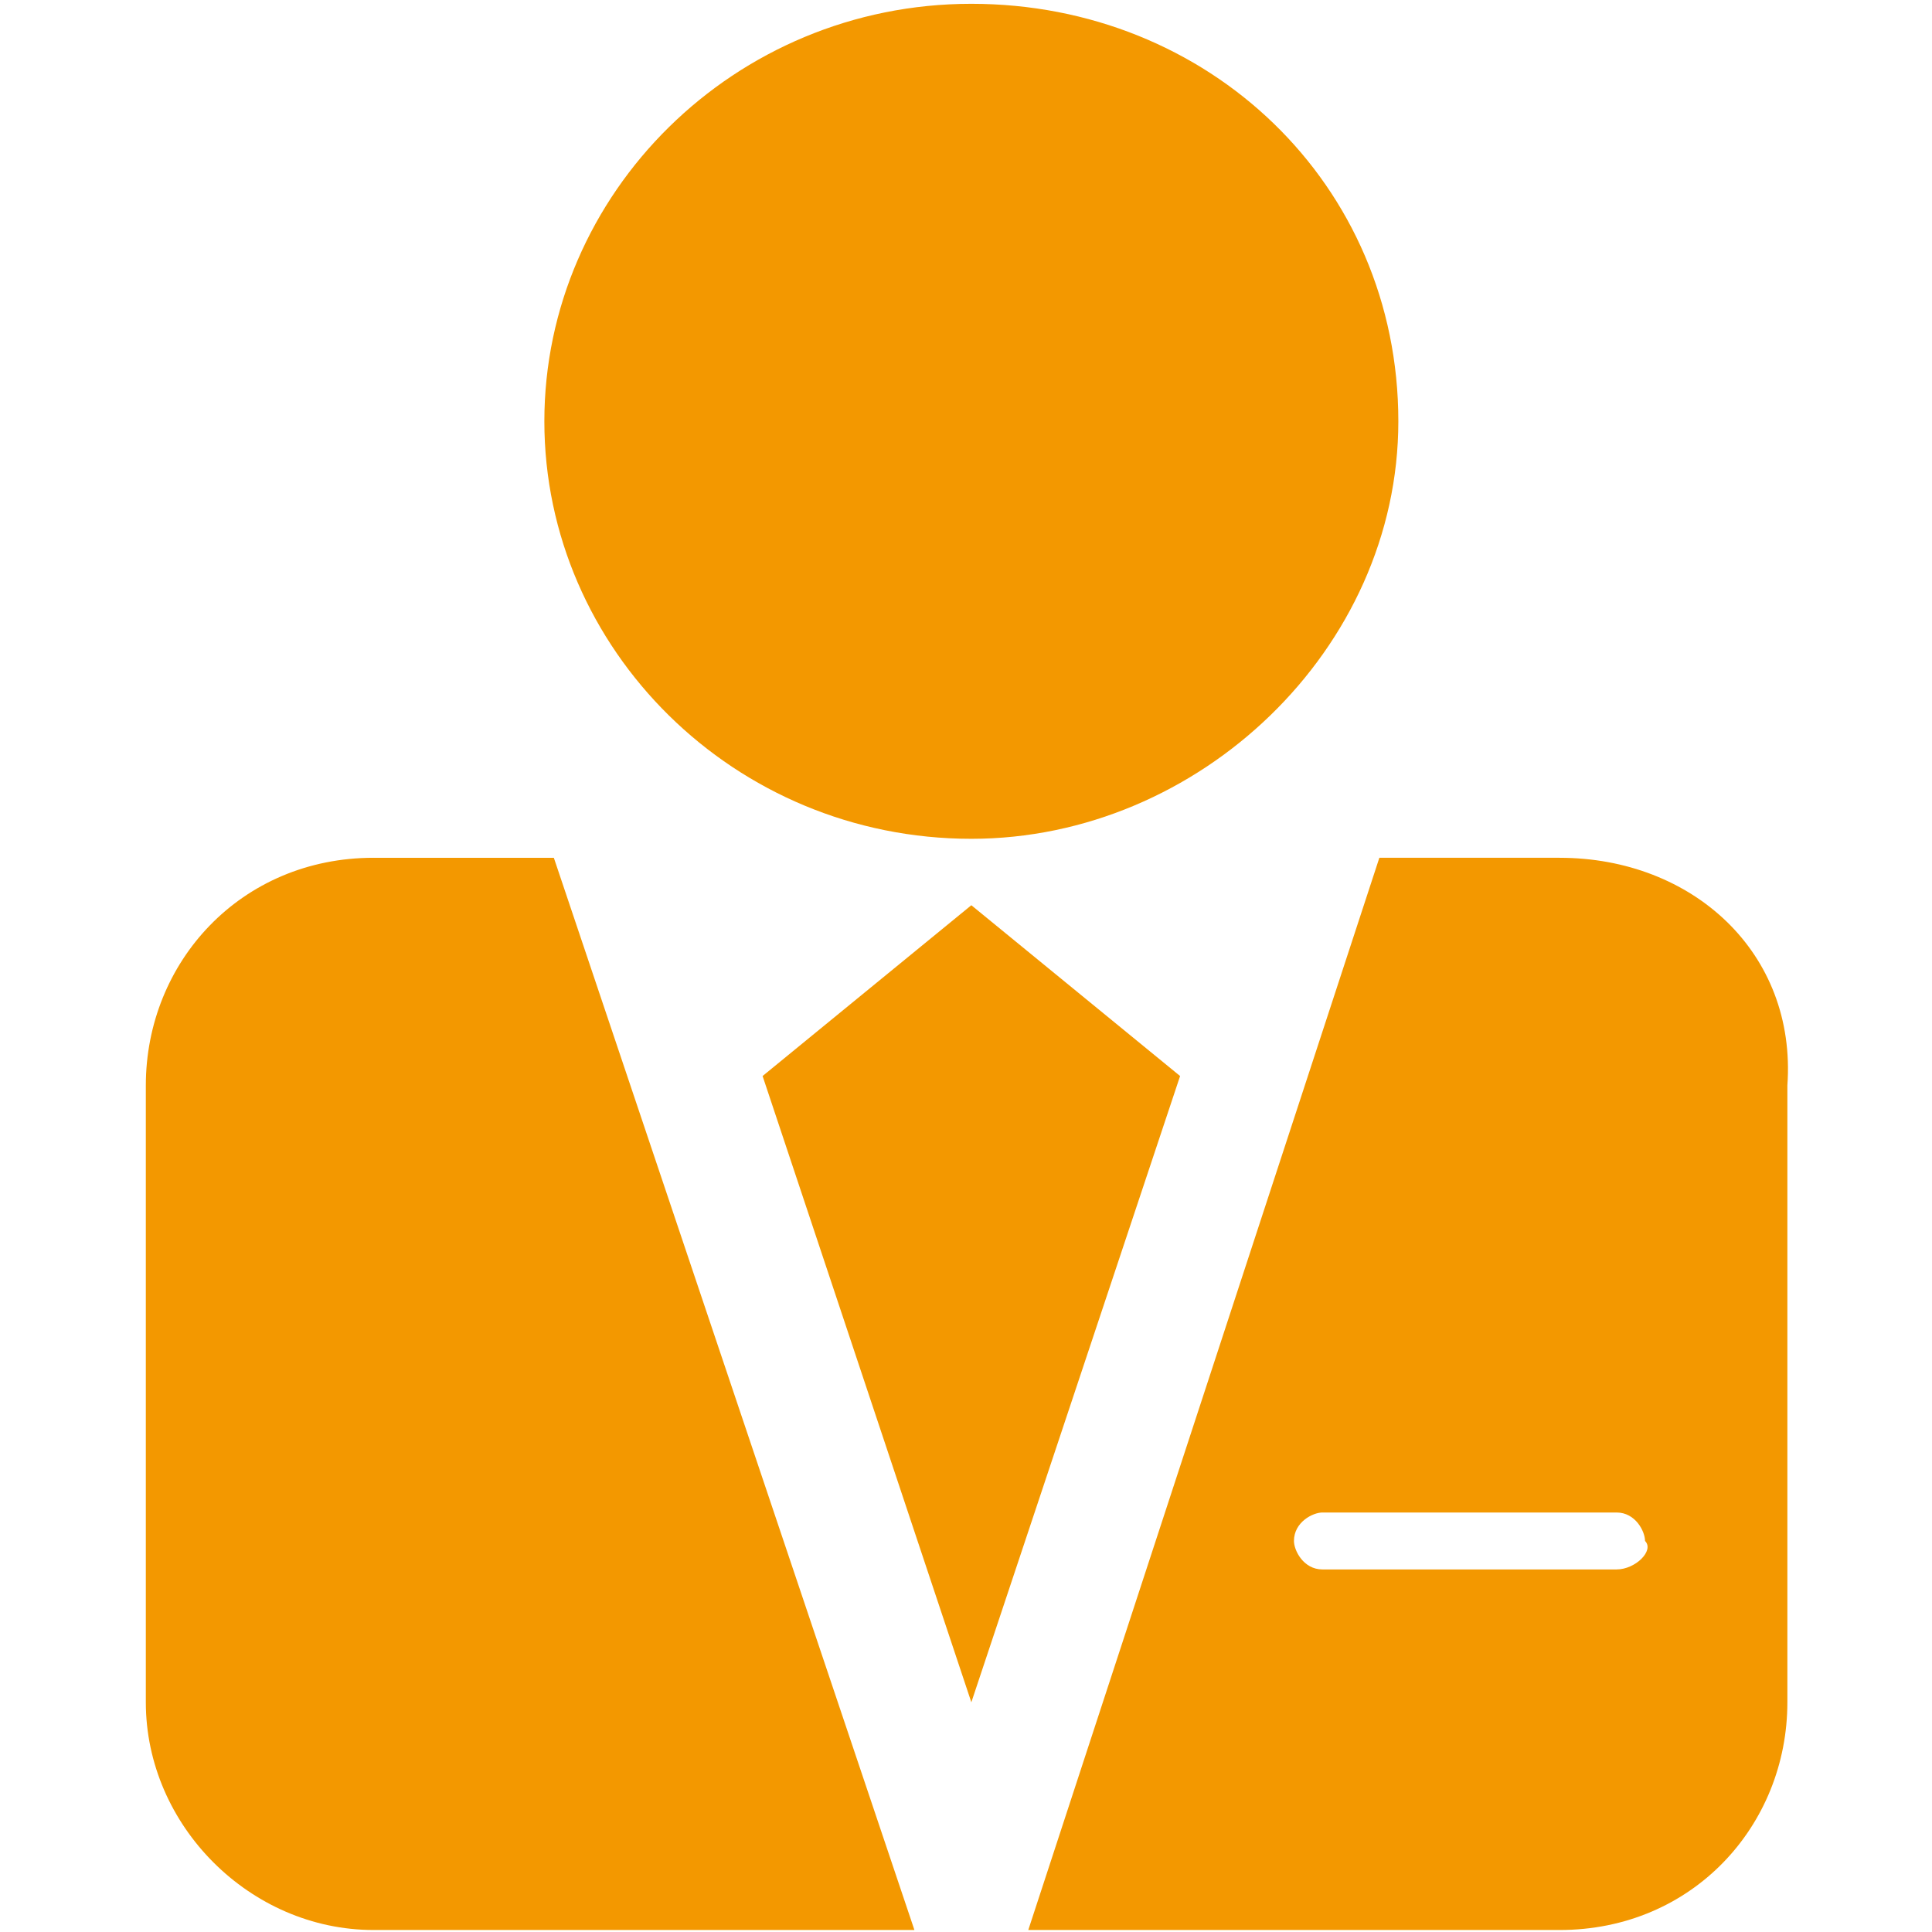 <?xml version="1.0" standalone="no"?><!DOCTYPE svg PUBLIC "-//W3C//DTD SVG 1.1//EN" "http://www.w3.org/Graphics/SVG/1.1/DTD/svg11.dtd"><svg t="1765450964675" class="icon" viewBox="0 0 1024 1024" version="1.1" xmlns="http://www.w3.org/2000/svg" p-id="19958" xmlns:xlink="http://www.w3.org/1999/xlink" width="60" height="60"><path d="M514.833 479.79l-110.643 90.525 110.643 331.928 110.643-331.928-110.643-90.525z m226.314-256.489c0-125.731-100.584-221.285-226.314-221.285-125.73 0-226.314 100.584-226.314 221.285 0 120.701 100.584 221.284 226.314 221.284 120.701 0 226.314-100.583 226.314-221.284z m115.671 608.532h-155.904c-10.059 0-15.089-10.058-15.089-15.087 0-10.059 10.059-15.088 15.088-15.088h155.906c10.058 0 15.088 10.058 15.088 15.088 5.028 5.029-5.03 15.088-15.088 15.088z m-30.174-377.19h-95.556L545.009 1022.944H826.644c70.408 0 120.7-55.321 120.7-120.701V575.345c5.03-70.409-50.292-120.701-120.7-120.701z m-628.651 0c-70.408 0-120.701 55.323-120.701 120.702v326.898c0 65.38 55.322 120.701 120.701 120.701H484.659l-191.109-568.3h-95.556z" fill="#f39800" p-id="19959"></path></svg>